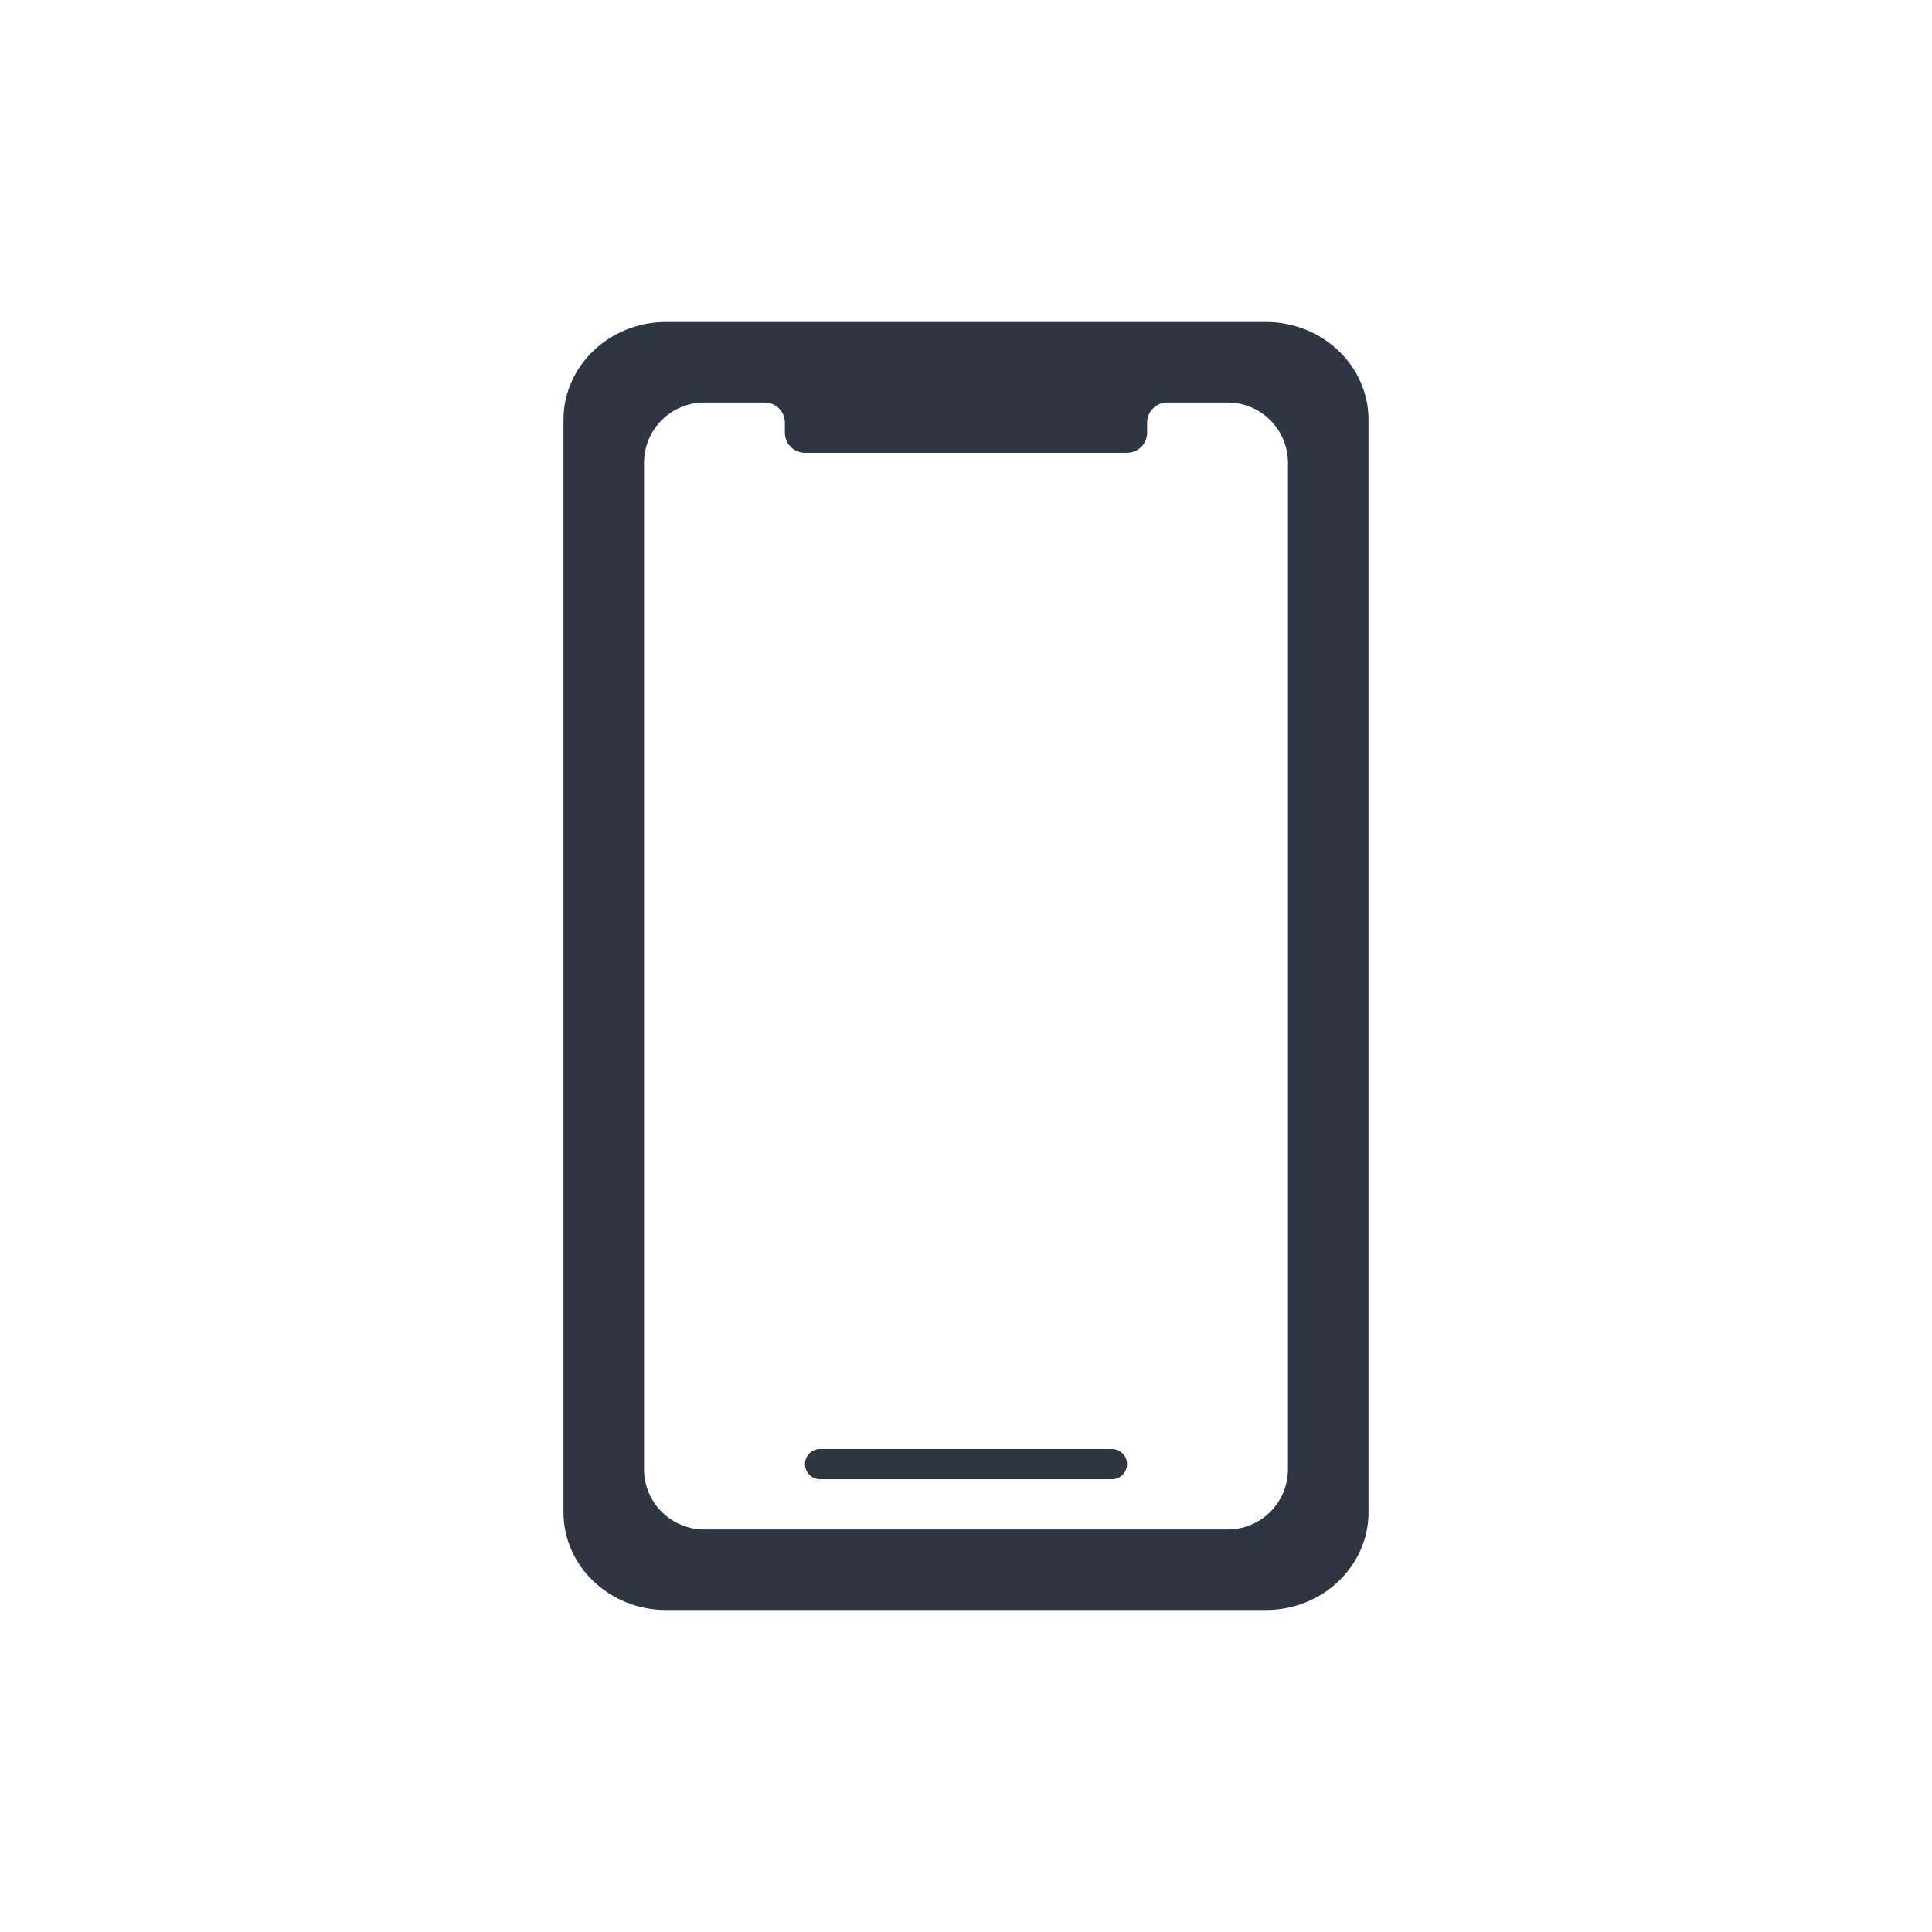 <svg width="32" height="32" viewBox="0 0 32 32" fill="none" xmlns="http://www.w3.org/2000/svg">
<path d="M13.583 24C13.445 24 13.333 24.112 13.333 24.25C13.333 24.388 13.445 24.5 13.583 24.5H18.417C18.555 24.5 18.667 24.388 18.667 24.25C18.667 24.112 18.555 24 18.417 24H13.583Z" fill="#2E3641"/>
<path fill-rule="evenodd" clip-rule="evenodd" d="M22.667 6.954C22.667 6.059 21.905 5.333 20.965 5.333H11.035C10.095 5.333 9.333 6.059 9.333 6.954V25.047C9.333 25.941 10.095 26.667 11.035 26.667H20.965C21.905 26.667 22.667 25.941 22.667 25.047V6.954ZM11.667 6.667C11.114 6.667 10.667 7.114 10.667 7.667V24.333C10.667 24.886 11.114 25.333 11.667 25.333H20.333C20.886 25.333 21.333 24.886 21.333 24.333V7.667C21.333 7.114 20.886 6.667 20.333 6.667H19.333C19.149 6.667 19 6.816 19 7V7.167C19 7.351 18.851 7.5 18.667 7.5H13.333C13.149 7.5 13 7.351 13 7.167V7C13 6.816 12.851 6.667 12.667 6.667H11.667Z" fill="#2E3641"/>
</svg>
